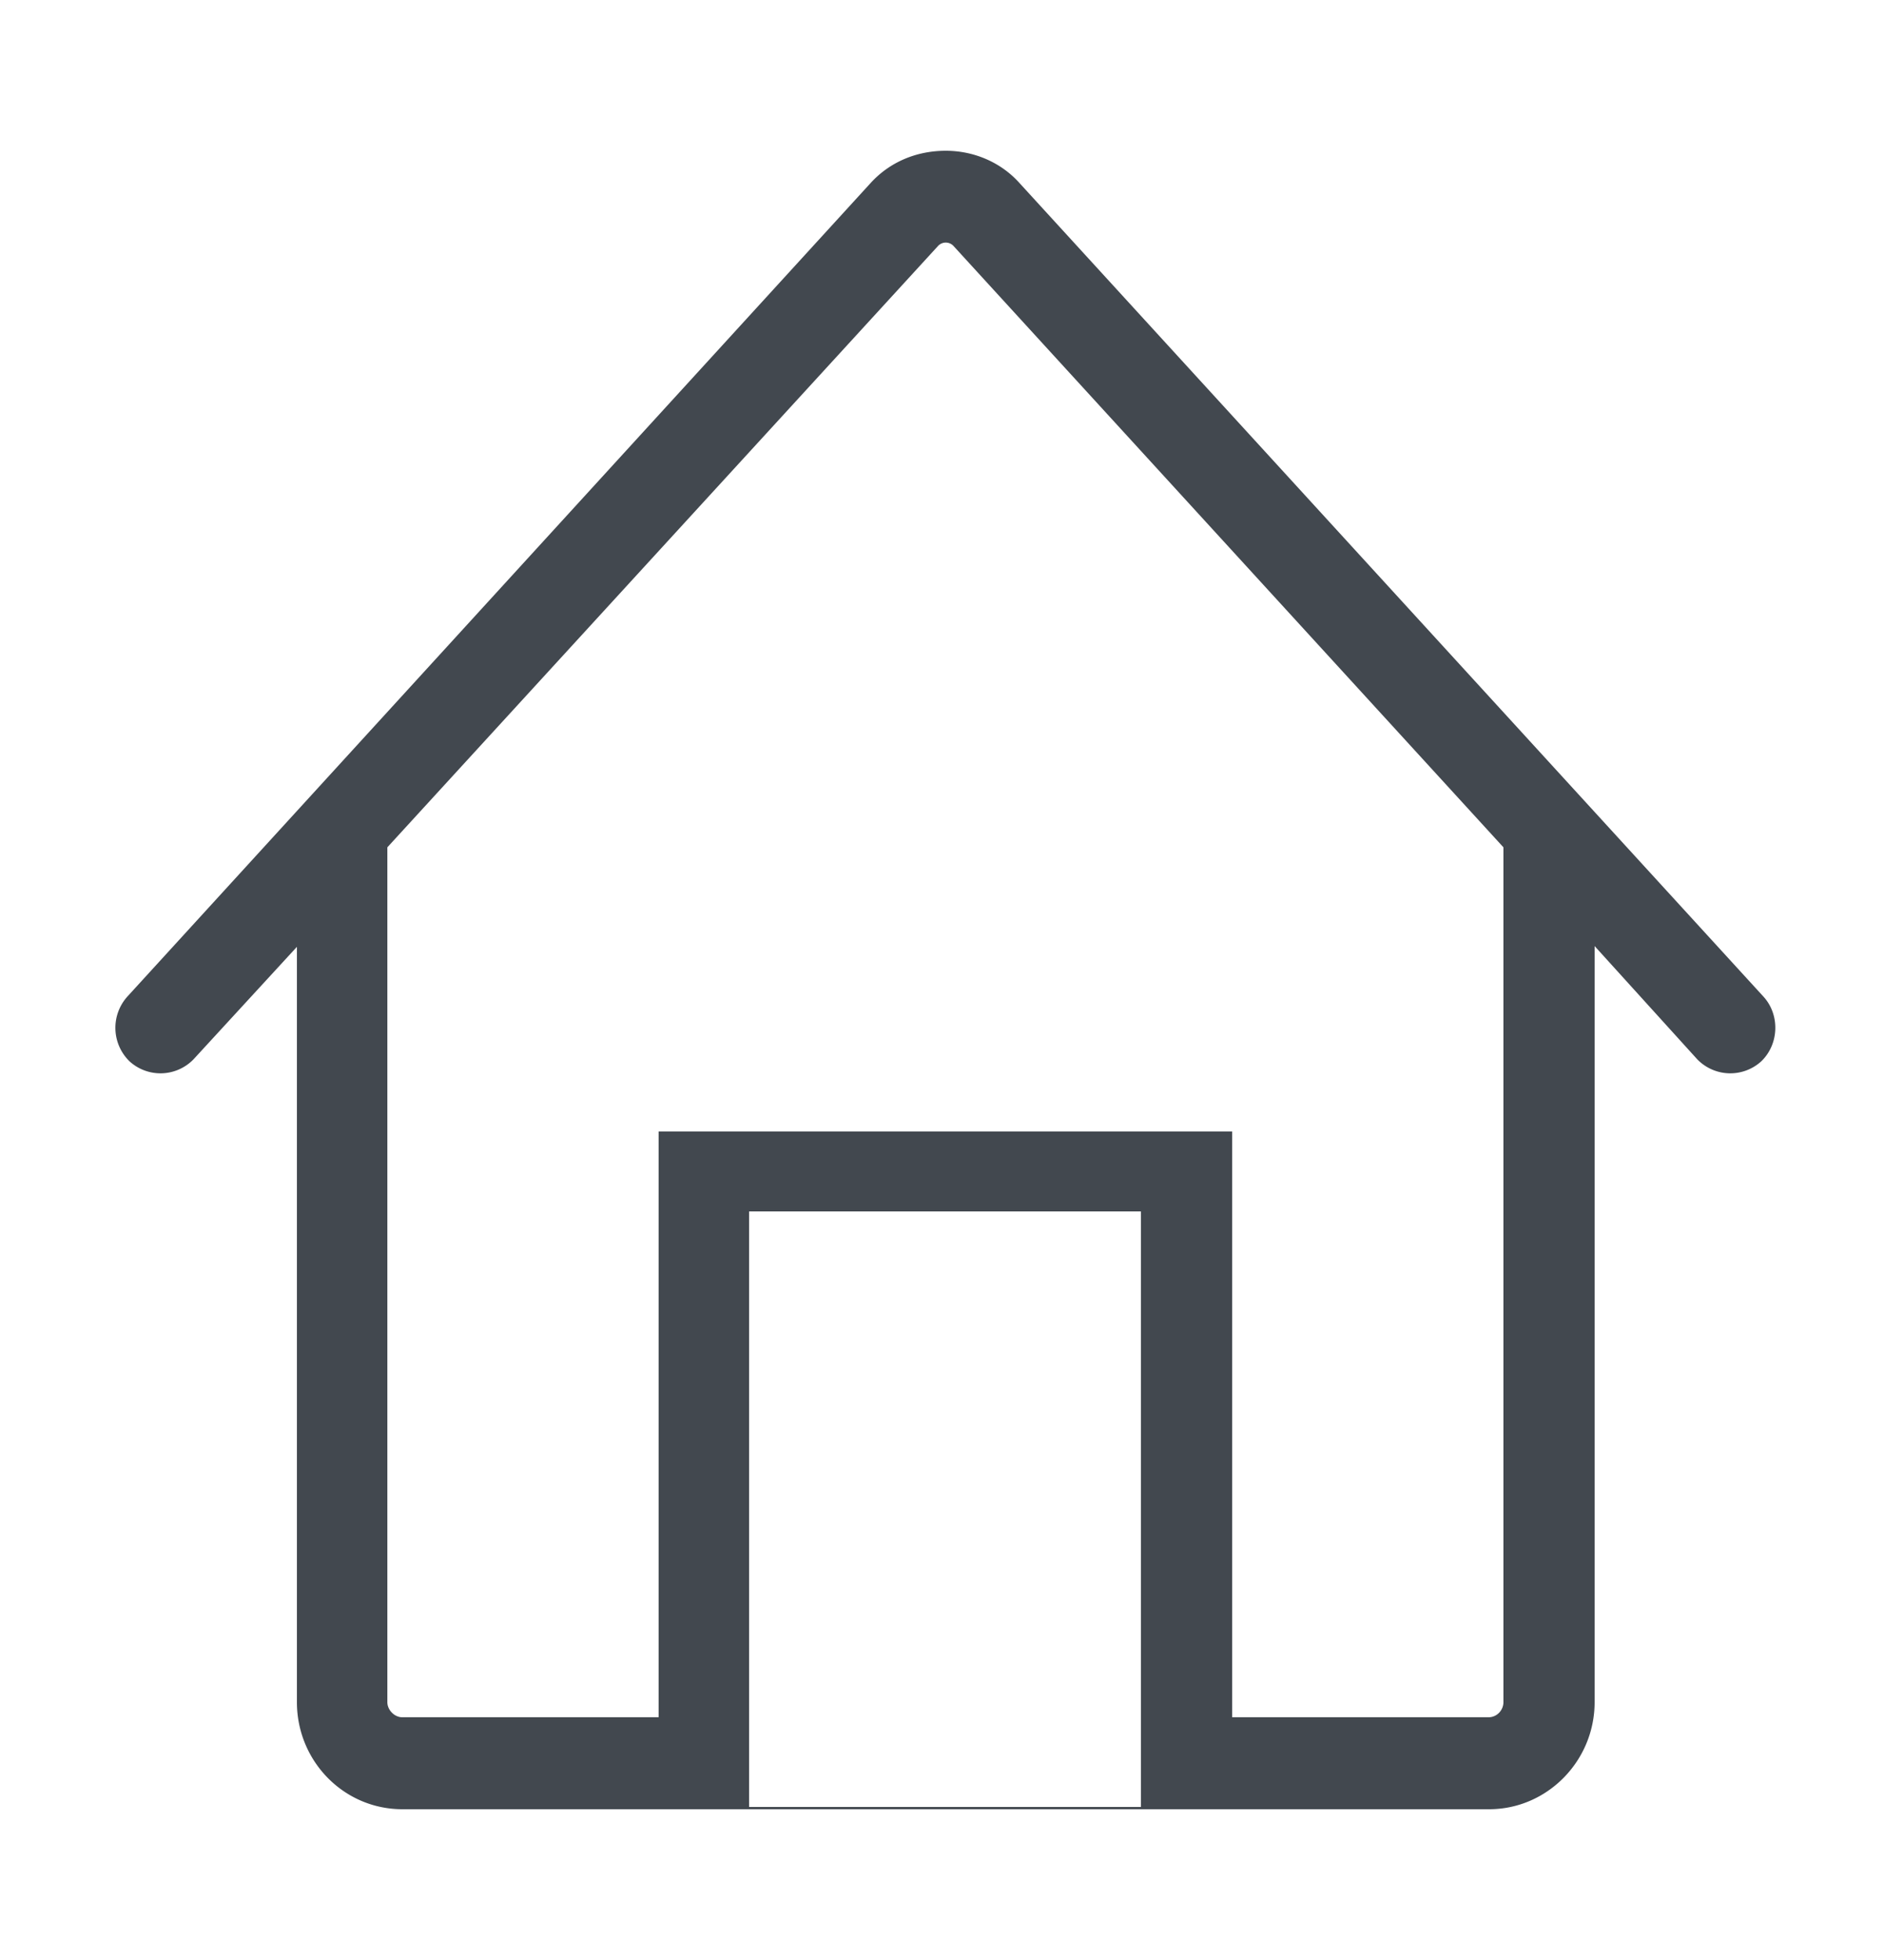 <svg xmlns="http://www.w3.org/2000/svg" xmlns:xlink="http://www.w3.org/1999/xlink" width="25" height="26" viewBox="0 0 25 26"><defs><path id="pivwa" d="M223.34 196c-.78 0-1.4-.64-1.4-1.42v-10.02l-1.37 1.49a.61.61 0 0 1-.85.03.62.62 0 0 1-.03-.86l9.87-10.8c.25-.27.6-.42.99-.42.37 0 .73.15.98.43l9.87 10.79c.22.24.21.63-.03.86a.61.61 0 0 1-.85-.03l-1.36-1.5v10.03c0 .78-.63 1.42-1.4 1.42zm9.8-.03v-7.9h-5.2v7.9zm1.21-8.96v7.77h3.4c.12 0 .2-.1.2-.2v-11.34l-7.3-7.98a.14.14 0 0 0-.2 0l-7.31 7.98v11.34c0 .1.09.2.2.2h3.4v-7.77z"/></defs><g><g transform="translate(-218 -172)"><use fill="#42484f" xlink:href="#pivwa"/></g></g></svg>